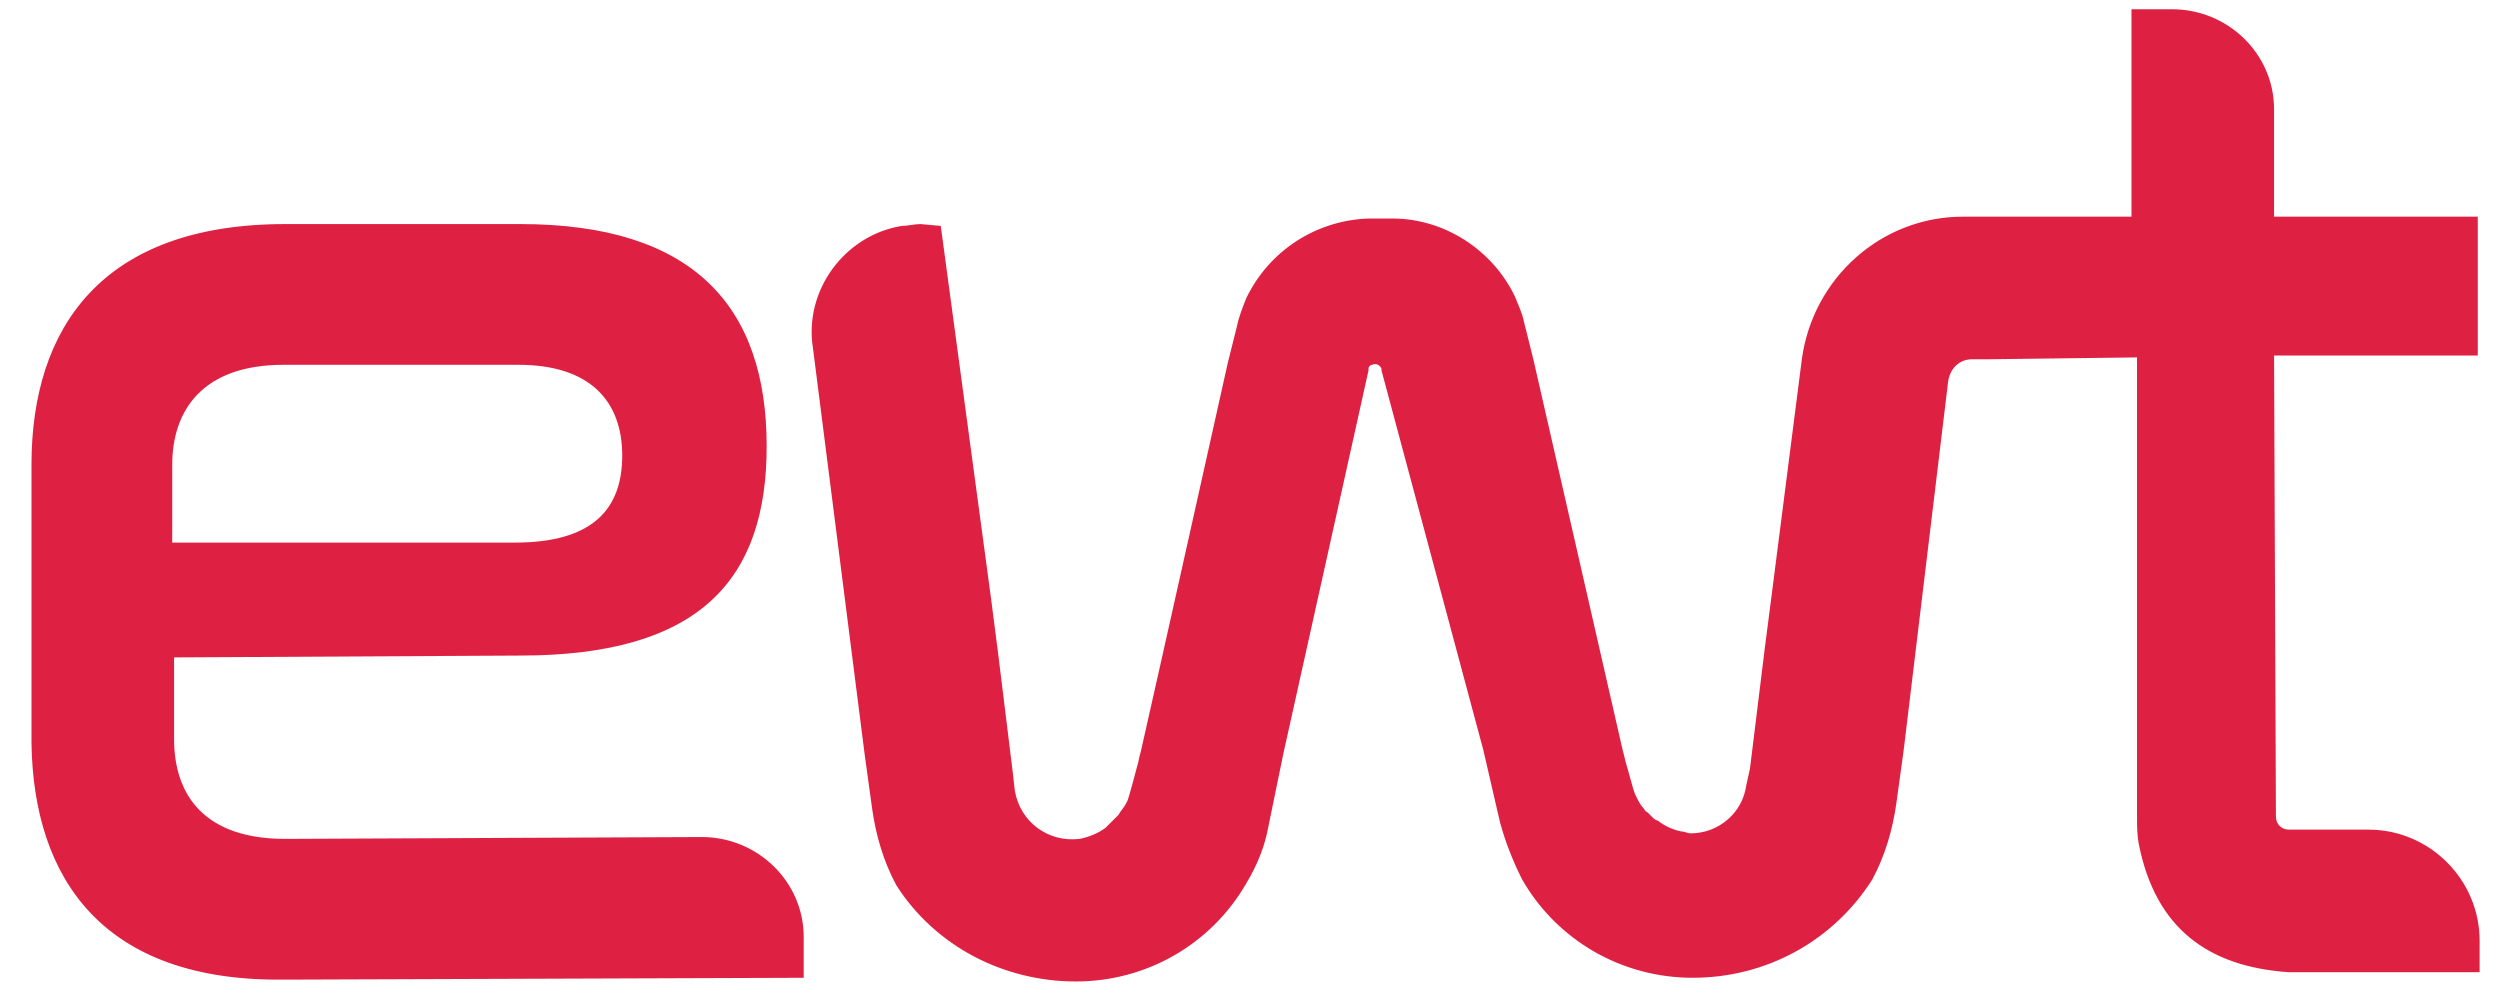 <?xml version="1.0" encoding="utf-8"?>
<!-- Generator: Adobe Illustrator 23.1.0, SVG Export Plug-In . SVG Version: 6.00 Build 0)  -->
<svg version="1.1" id="ewt" xmlns="http://www.w3.org/2000/svg" xmlns:xlink="http://www.w3.org/1999/xlink" x="0px" y="0px"
	 width="135px" height="53.7px" viewBox="0 0 135 53.7" style="enable-background:new 0 0 135 53.7;" xml:space="preserve">
<style type="text/css">
	.st0{fill:#DE2042;}
</style>
<title>ewt</title>
<path id="Vereinigungsmenge_1" class="st0" d="M48.4,47.8c-0.7-1.3-1.1-2.7-1.3-4.1l-0.4-2.9l-2.8-22c-0.5-3.1,1.7-6.1,4.8-6.6
	c0,0,0,0,0,0c0.3,0,0.7-0.1,1-0.1l1.1,0.1l2.7,20l0.4,3.1l0.8,6.5l0,0l0.1,0.9c0.3,1.7,1.8,2.8,3.5,2.6c0.5-0.1,1-0.3,1.4-0.6
	l0.3-0.3c0,0,0.1-0.1,0.1-0.1l0.1-0.1l0.2-0.2c0.1-0.2,0.3-0.4,0.4-0.6l0.1-0.2c0.1-0.3,0.4-1.4,0.5-1.8c0.1-0.3,0.1-0.5,0.2-0.8
	c0.8-3.5,4.7-21,4.7-21l0.5-2c0.1-0.5,0.3-1,0.5-1.5c1.2-2.5,3.7-4.2,6.6-4.3h1.3c2.8,0,5.4,1.7,6.6,4.2c0.2,0.5,0.4,0.9,0.5,1.4
	l0.5,2l4.8,21l0.2,0.8c0.1,0.3,0.4,1.5,0.5,1.7l0.1,0.2c0.1,0.2,0.2,0.4,0.4,0.6c0,0.1,0.1,0.1,0.2,0.2l0.1,0.1c0,0,0.1,0.1,0.1,0.1
	c0.1,0.1,0.2,0.2,0.3,0.2c0.4,0.3,0.8,0.5,1.3,0.6c0.2,0,0.3,0.1,0.5,0.1c1.5,0,2.8-1.1,3-2.6l0.2-0.9l0,0l0.8-6.5l0.4-3.1l1.6-12.5
	c0.6-4.4,4.3-7.7,8.7-7.7h9.1c0,0,0,0,0,0l0,0l0-11.2c0,0,0,0,0,0h2.2c3,0,5.5,2.4,5.5,5.4c0,0,0,0,0,0l0,0v5.8c0,0,0,0,0,0l0,0
	l11,0c0,0,0,0,0,0v7.5c0,0,0,0,0,0l0,0l0,0l-11,0c0,0,0,0,0,0l0,0l0.1,24.9c0,0.4,0.3,0.7,0.7,0.7c0,0,0,0,0,0h4.3c3.3,0,6,2.7,6,6
	v1.7c0,0,0,0,0,0l0,0l-7,0h-3.3c-4.4-0.3-7.2-2.4-8.1-6.9c-0.1-0.5-0.1-1-0.1-1.5l0-5.1l0-19.7c0,0,0,0,0,0l-8,0.1h-0.9
	c-0.7,0-1.2,0.5-1.3,1.2l-2.4,19.9l-0.4,2.9c-0.2,1.4-0.6,2.8-1.3,4.1c-2.1,3.3-5.7,5.3-9.7,5.3c-3.8,0-7.3-2-9.2-5.3l0,0
	c-0.5-1-0.9-2-1.2-3.1l-0.9-3.9L74.6,20l0-0.1c-0.1-0.2-0.3-0.3-0.5-0.2c-0.1,0-0.2,0.1-0.2,0.2l0,0.1l-4.6,20.7l-0.8,3.9
	c-0.2,1.1-0.6,2.1-1.2,3.1l0,0C65.4,51,61.9,53,58.1,53h0C54.2,53,50.5,51.1,48.4,47.8z M1.7,40.1l0-15c0-7.4,3.8-13,13.7-13l12.7,0
	c9.3,0,13.3,4.4,13.3,12c0,7.2-3.6,11.3-13.3,11.3L9.4,35.5v4.4c0,3.1,1.7,5.4,6,5.4l22.5-0.1c3,0,5.5,2.4,5.5,5.4c0,0,0,0,0,0l0,0
	v2.2l-28,0.1h-0.1C5.6,53,1.8,47.5,1.7,40.1z M28,19.7l-12.7,0c-4.3,0-6,2.4-6,5.4v4.2l18.5,0c4.2,0,5.8-1.8,5.8-4.7
	S31.9,19.7,28,19.7L28,19.7z"/>
</svg>
